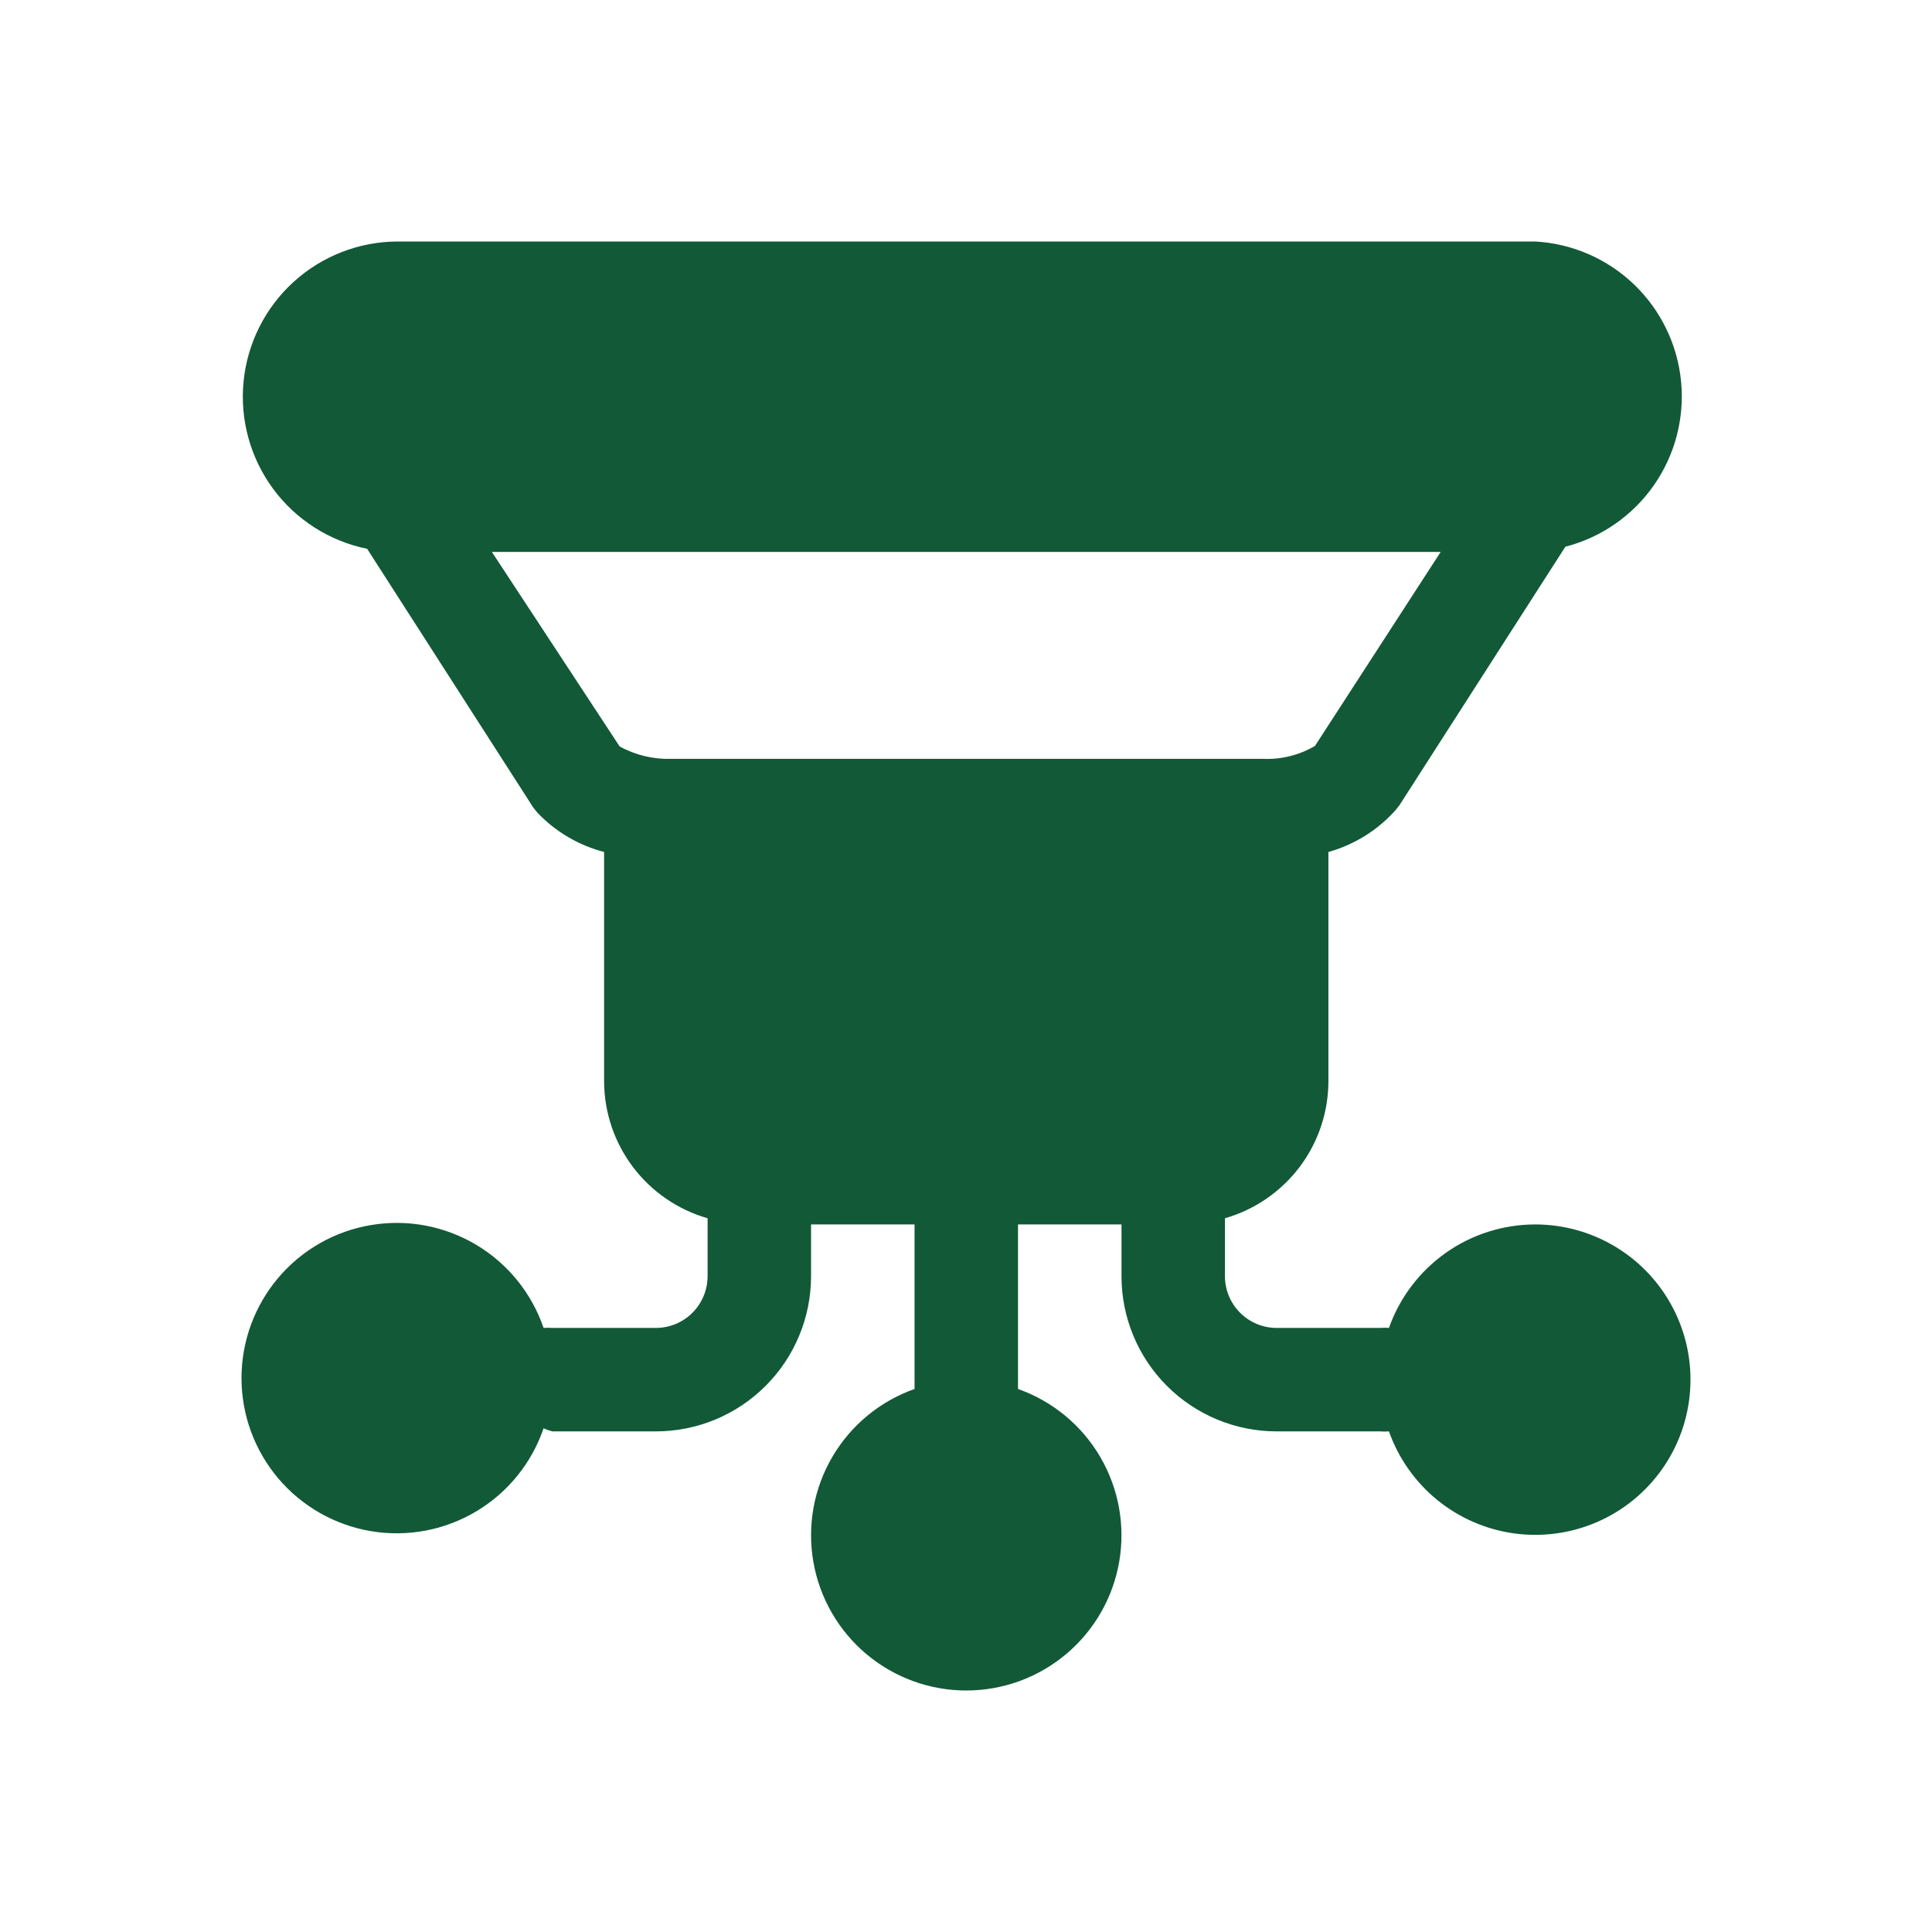 <svg xmlns="http://www.w3.org/2000/svg" width="60" height="60" viewBox="0 0 60 60" fill="none"><g id="Icons"><path id="Vector" d="M47.682 38.026C46.685 38.026 45.712 38.335 44.898 38.91C44.084 39.486 43.468 40.3 43.135 41.24C43.044 41.232 42.953 41.232 42.862 41.24H39.649C39.223 41.24 38.814 41.071 38.513 40.769C38.211 40.468 38.042 40.059 38.042 39.633V37.834C38.964 37.569 39.776 37.013 40.356 36.248C40.935 35.484 41.251 34.552 41.255 33.592V26.459C42.054 26.235 42.773 25.79 43.328 25.173L43.457 25.013L48.614 16.979C49.727 16.692 50.701 16.016 51.36 15.074C52.019 14.132 52.319 12.985 52.207 11.841C52.094 10.697 51.576 9.63 50.747 8.834C49.917 8.038 48.83 7.565 47.682 7.5H12.334C11.142 7.507 9.994 7.955 9.113 8.759C8.232 9.563 7.68 10.665 7.564 11.851C7.448 13.038 7.776 14.226 8.485 15.185C9.194 16.144 10.234 16.806 11.402 17.044L16.56 25.077L16.689 25.238C17.252 25.83 17.97 26.253 18.761 26.459V33.592C18.766 34.552 19.082 35.484 19.661 36.248C20.241 37.013 21.052 37.569 21.975 37.834V39.633C21.975 40.059 21.805 40.468 21.504 40.769C21.203 41.071 20.794 41.24 20.368 41.24H17.155C17.064 41.232 16.972 41.232 16.881 41.24C16.512 40.16 15.772 39.246 14.792 38.66C13.812 38.075 12.656 37.856 11.53 38.044C10.404 38.23 9.381 38.811 8.643 39.682C7.905 40.553 7.5 41.657 7.5 42.798C7.5 43.94 7.905 45.044 8.643 45.915C9.381 46.785 10.404 47.366 11.53 47.553C12.656 47.74 13.812 47.522 14.792 46.936C15.772 46.351 16.512 45.437 16.881 44.357C16.969 44.397 17.061 44.429 17.155 44.453H20.368C21.646 44.453 22.872 43.945 23.776 43.041C24.68 42.138 25.188 40.911 25.188 39.633V38.026H28.402V43.136C27.33 43.515 26.426 44.261 25.851 45.241C25.275 46.222 25.065 47.374 25.258 48.495C25.45 49.616 26.032 50.632 26.901 51.365C27.771 52.098 28.871 52.5 30.008 52.5C31.145 52.5 32.246 52.098 33.115 51.365C33.985 50.632 34.567 49.616 34.759 48.495C34.951 47.374 34.741 46.222 34.166 45.241C33.591 44.261 32.687 43.515 31.615 43.136V38.026H34.829V39.633C34.829 40.911 35.336 42.138 36.24 43.041C37.144 43.945 38.37 44.453 39.649 44.453H42.862C42.953 44.461 43.044 44.461 43.135 44.453C43.43 45.286 43.948 46.022 44.632 46.581C45.317 47.139 46.142 47.499 47.017 47.621C47.892 47.742 48.784 47.621 49.595 47.27C50.406 46.919 51.104 46.352 51.615 45.63C52.125 44.909 52.427 44.061 52.488 43.18C52.55 42.298 52.367 41.417 51.961 40.632C51.556 39.848 50.942 39.19 50.187 38.73C49.432 38.27 48.566 38.027 47.682 38.026ZM20.85 23.567C20.29 23.585 19.735 23.452 19.243 23.181L15.275 17.14H44.742L40.838 23.165C40.352 23.451 39.794 23.59 39.231 23.567H20.85Z" fill="#125937"></path></g></svg>